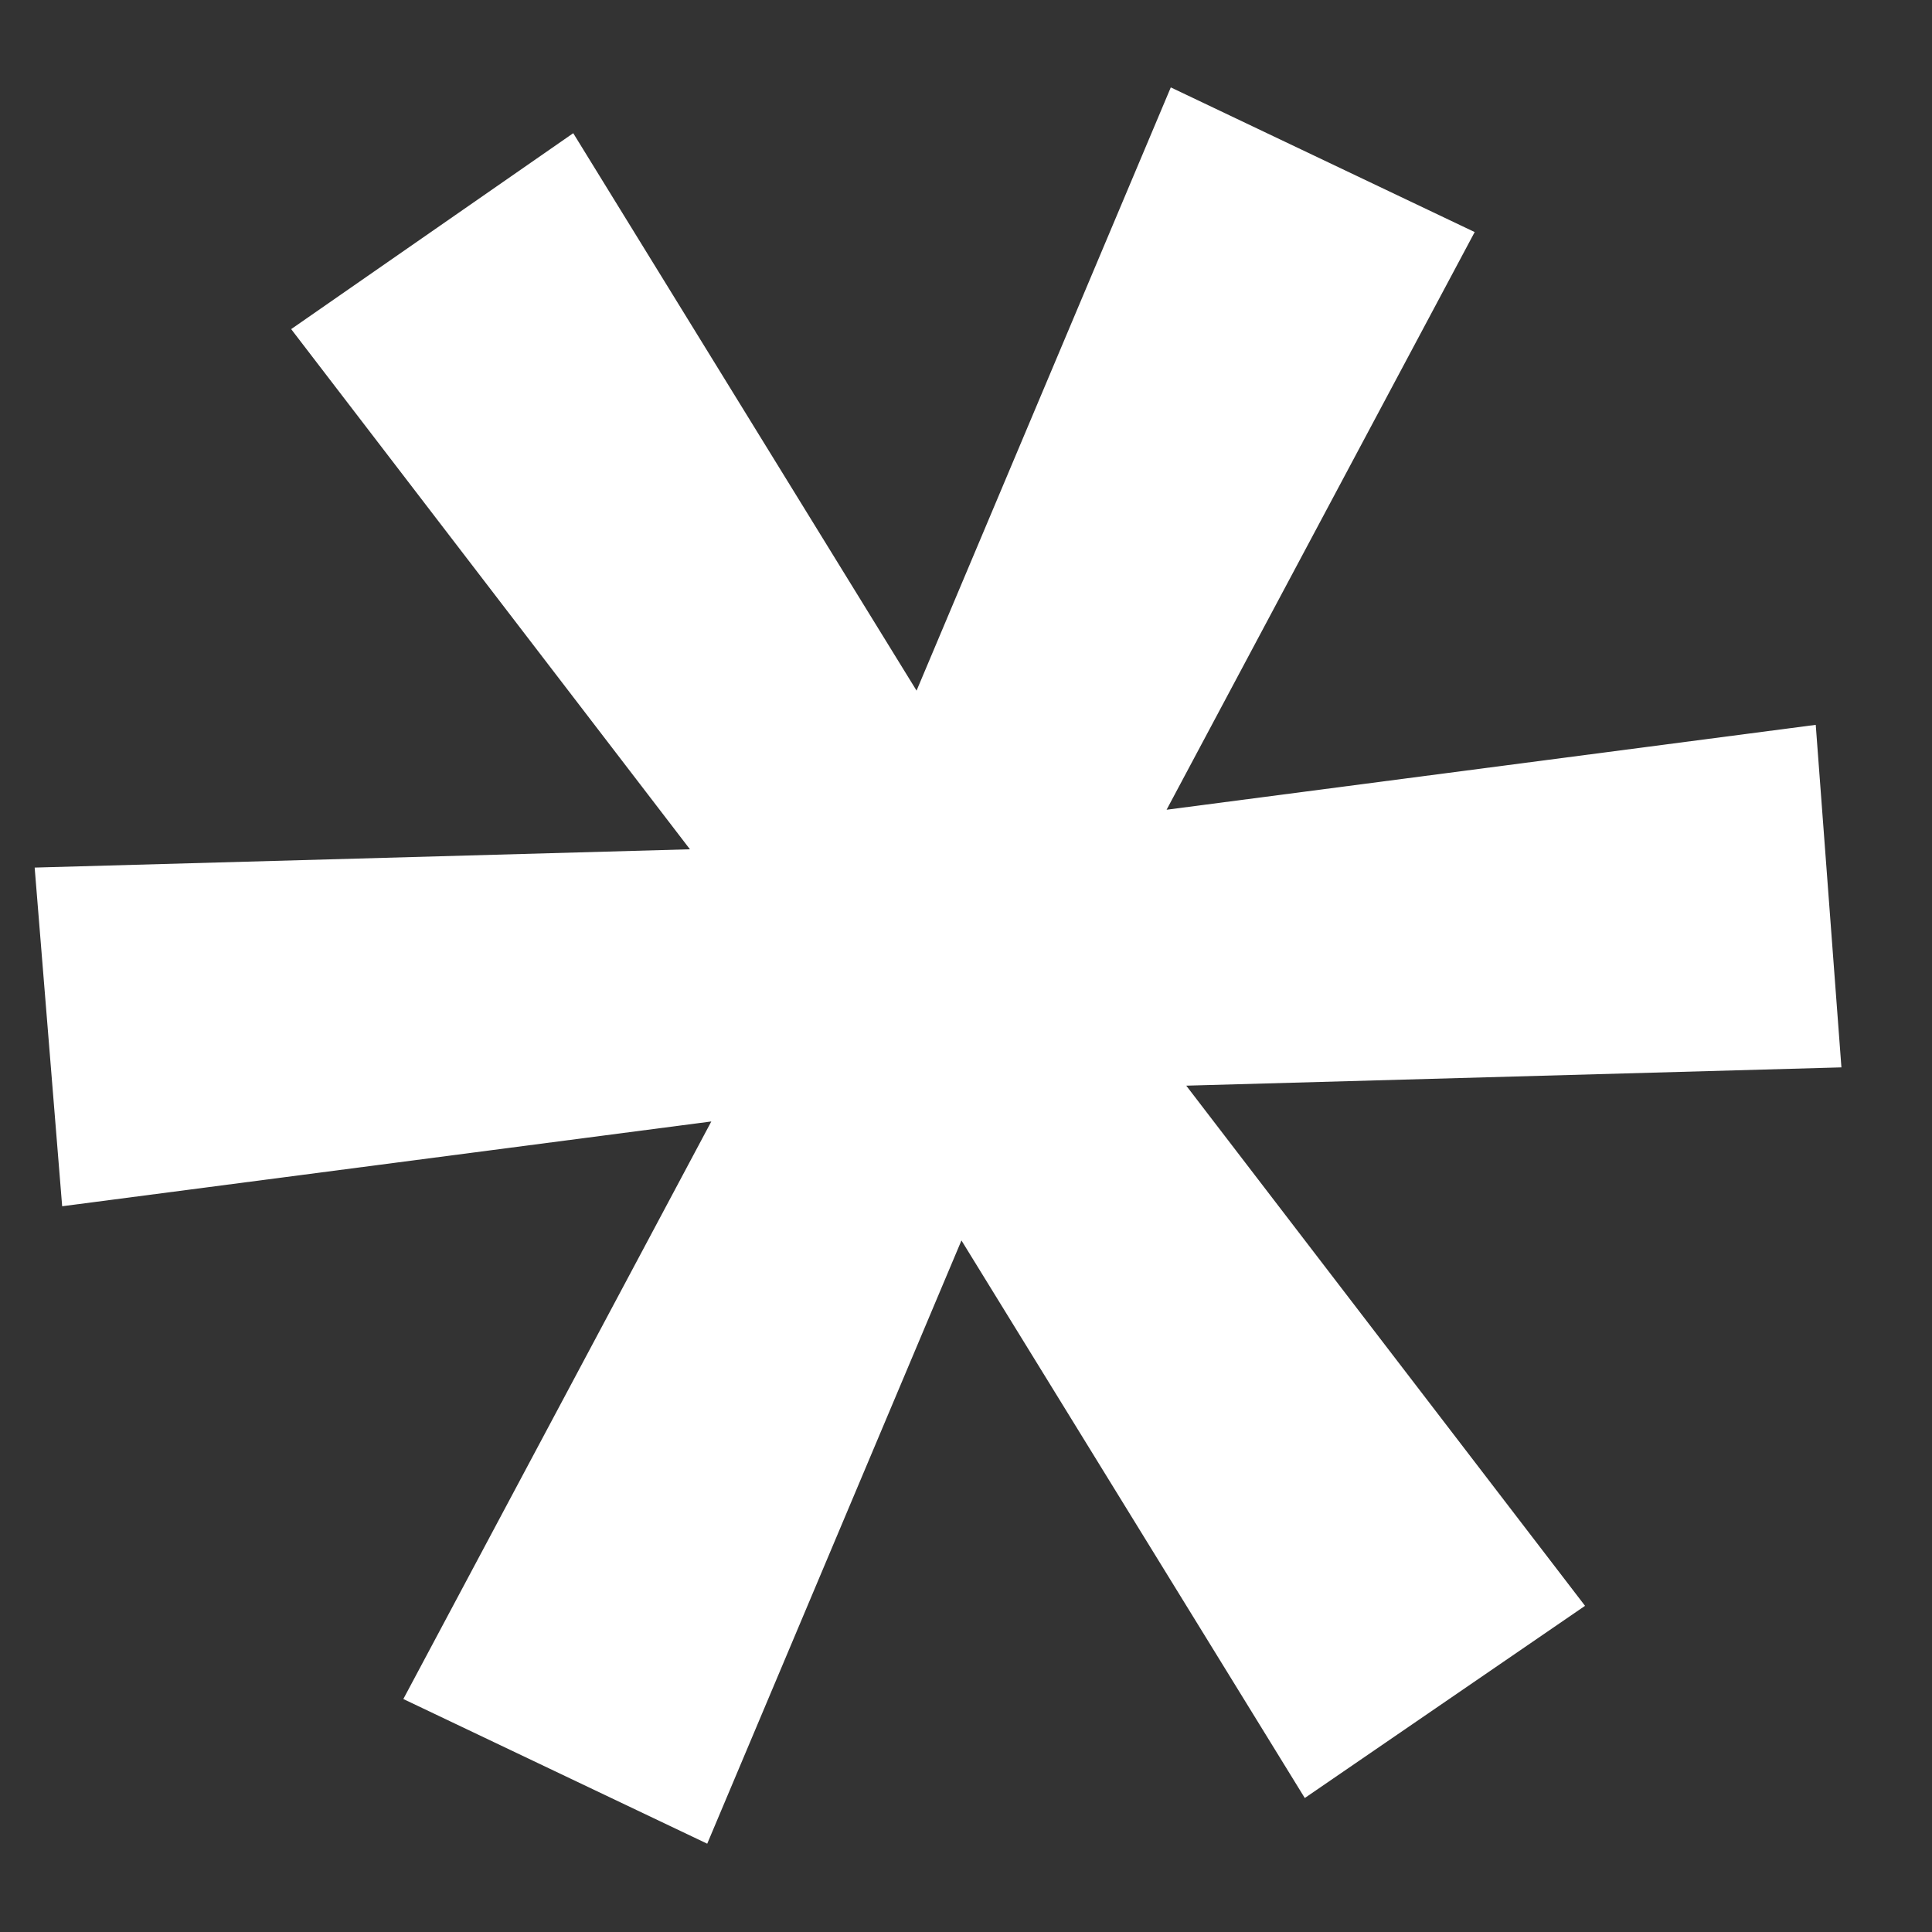 <svg width="17" height="17" viewBox="0 0 17 17" fill="none" xmlns="http://www.w3.org/2000/svg">
<rect x="0" y="0" width="17" height="17" fill="#333333" stroke="none"/>
<path d="M3.549 14.95L6.259 9.868L0.547 10.614L0.305 7.634L6.071 7.473L2.562 2.896L5.044 1.172L8.065 6.077L10.302 0.769L12.976 2.042L10.265 7.125L15.977 6.378L16.203 9.392L10.438 9.553L13.947 14.13L11.481 15.821L8.46 10.915L6.223 16.223L3.549 14.95Z" fill="white"/>
</svg>
